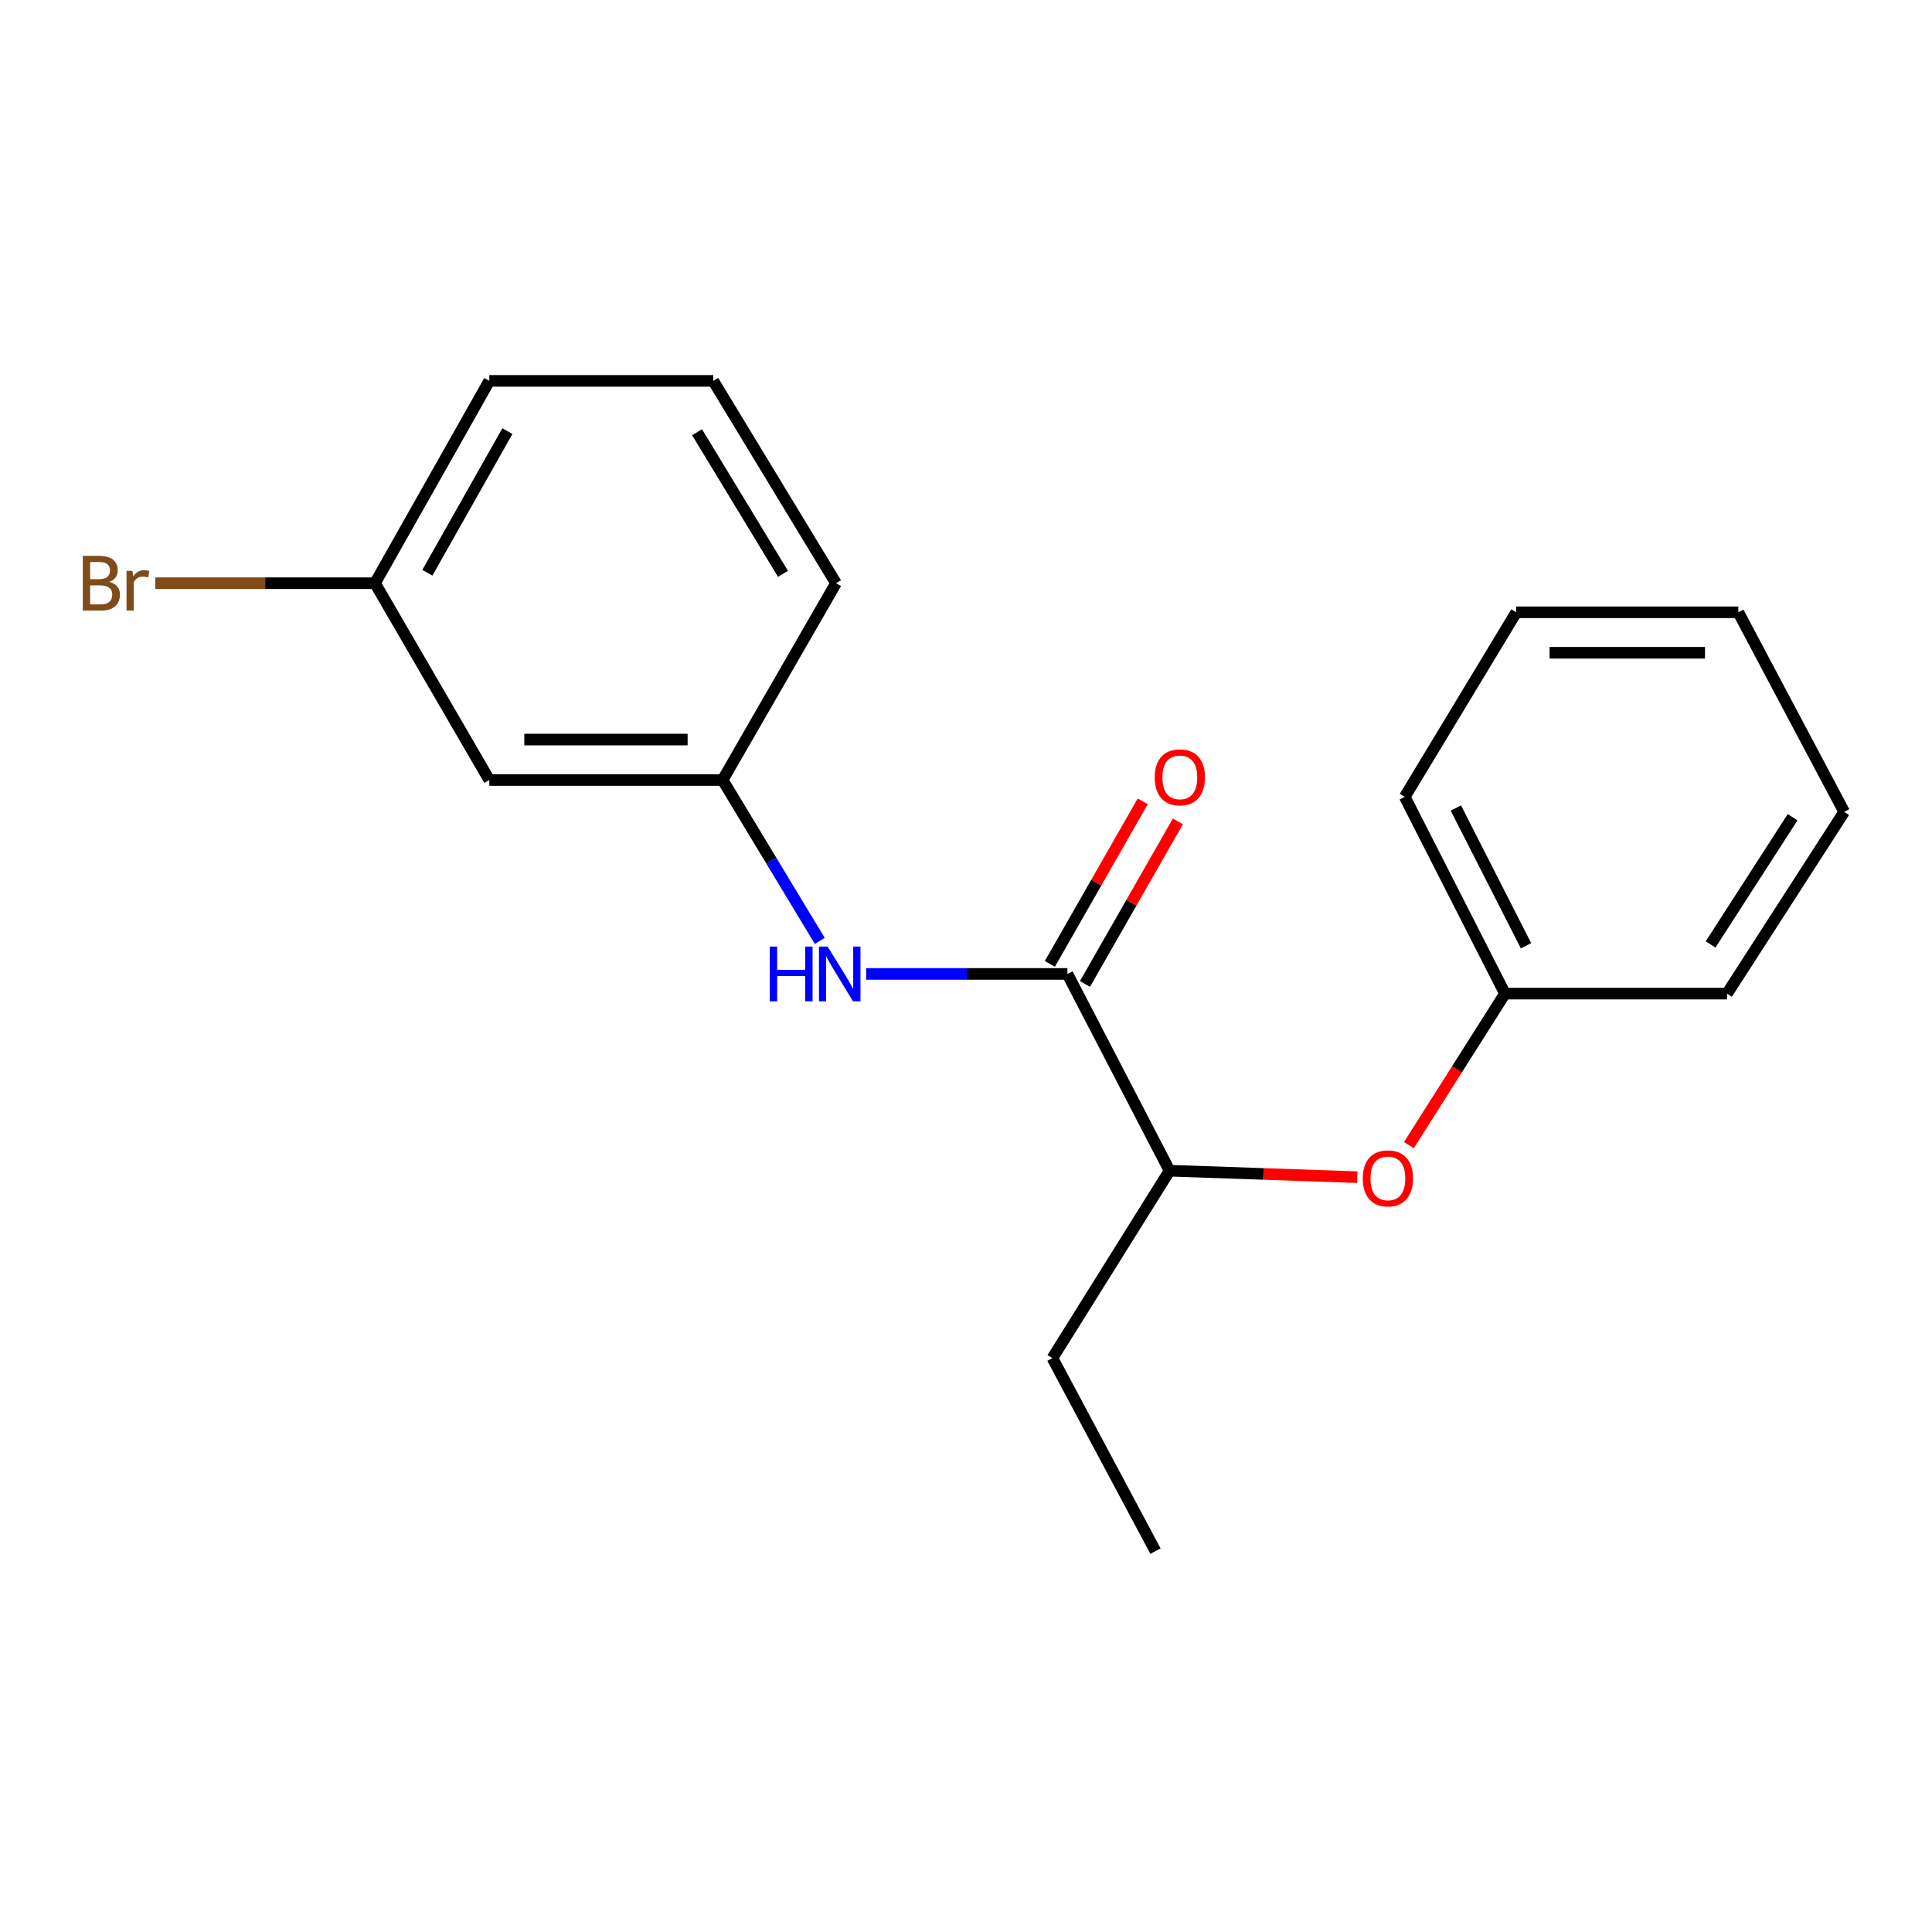 <?xml version='1.0' encoding='iso-8859-1'?>
<svg version='1.1' baseProfile='full'
              xmlns='http://www.w3.org/2000/svg'
                      xmlns:rdkit='http://www.rdkit.org/xml'
                      xmlns:xlink='http://www.w3.org/1999/xlink'
                  xml:space='preserve'
width='1000px' height='1000px' viewBox='0 0 1000 1000'>
<!-- END OF HEADER -->
<rect style='opacity:1.0;fill:#FFFFFF;stroke:none' width='1000' height='1000' x='0' y='0'> </rect>
<path class='bond-0' d='M 552.494,504.107 L 500.41,504.107' style='fill:none;fill-rule:evenodd;stroke:#000000;stroke-width:6px;stroke-linecap:butt;stroke-linejoin:miter;stroke-opacity:1' />
<path class='bond-0' d='M 500.41,504.107 L 448.326,504.107' style='fill:none;fill-rule:evenodd;stroke:#0000FF;stroke-width:6px;stroke-linecap:butt;stroke-linejoin:miter;stroke-opacity:1' />
<path class='bond-1' d='M 552.494,504.107 L 605.359,605.952' style='fill:none;fill-rule:evenodd;stroke:#000000;stroke-width:6px;stroke-linecap:butt;stroke-linejoin:miter;stroke-opacity:1' />
<path class='bond-4' d='M 561.585,509.302 L 585.626,467.231' style='fill:none;fill-rule:evenodd;stroke:#000000;stroke-width:6px;stroke-linecap:butt;stroke-linejoin:miter;stroke-opacity:1' />
<path class='bond-4' d='M 585.626,467.231 L 609.668,425.161' style='fill:none;fill-rule:evenodd;stroke:#FF0000;stroke-width:6px;stroke-linecap:butt;stroke-linejoin:miter;stroke-opacity:1' />
<path class='bond-4' d='M 543.403,498.912 L 567.444,456.841' style='fill:none;fill-rule:evenodd;stroke:#000000;stroke-width:6px;stroke-linecap:butt;stroke-linejoin:miter;stroke-opacity:1' />
<path class='bond-4' d='M 567.444,456.841 L 591.486,414.77' style='fill:none;fill-rule:evenodd;stroke:#FF0000;stroke-width:6px;stroke-linecap:butt;stroke-linejoin:miter;stroke-opacity:1' />
<path class='bond-3' d='M 424.318,487.016 L 399.172,445.377' style='fill:none;fill-rule:evenodd;stroke:#0000FF;stroke-width:6px;stroke-linecap:butt;stroke-linejoin:miter;stroke-opacity:1' />
<path class='bond-3' d='M 399.172,445.377 L 374.026,403.739' style='fill:none;fill-rule:evenodd;stroke:#000000;stroke-width:6px;stroke-linecap:butt;stroke-linejoin:miter;stroke-opacity:1' />
<path class='bond-2' d='M 605.359,605.952 L 653.952,607.628' style='fill:none;fill-rule:evenodd;stroke:#000000;stroke-width:6px;stroke-linecap:butt;stroke-linejoin:miter;stroke-opacity:1' />
<path class='bond-2' d='M 653.952,607.628 L 702.546,609.304' style='fill:none;fill-rule:evenodd;stroke:#FF0000;stroke-width:6px;stroke-linecap:butt;stroke-linejoin:miter;stroke-opacity:1' />
<path class='bond-11' d='M 605.359,605.952 L 544.734,702.957' style='fill:none;fill-rule:evenodd;stroke:#000000;stroke-width:6px;stroke-linecap:butt;stroke-linejoin:miter;stroke-opacity:1' />
<path class='bond-7' d='M 729.249,592.701 L 754.112,553.499' style='fill:none;fill-rule:evenodd;stroke:#FF0000;stroke-width:6px;stroke-linecap:butt;stroke-linejoin:miter;stroke-opacity:1' />
<path class='bond-7' d='M 754.112,553.499 L 778.975,514.298' style='fill:none;fill-rule:evenodd;stroke:#000000;stroke-width:6px;stroke-linecap:butt;stroke-linejoin:miter;stroke-opacity:1' />
<path class='bond-5' d='M 374.026,403.739 L 253.264,403.739' style='fill:none;fill-rule:evenodd;stroke:#000000;stroke-width:6px;stroke-linecap:butt;stroke-linejoin:miter;stroke-opacity:1' />
<path class='bond-5' d='M 355.912,382.798 L 271.378,382.798' style='fill:none;fill-rule:evenodd;stroke:#000000;stroke-width:6px;stroke-linecap:butt;stroke-linejoin:miter;stroke-opacity:1' />
<path class='bond-10' d='M 374.026,403.739 L 432.709,301.871' style='fill:none;fill-rule:evenodd;stroke:#000000;stroke-width:6px;stroke-linecap:butt;stroke-linejoin:miter;stroke-opacity:1' />
<path class='bond-6' d='M 253.264,403.739 L 194.093,301.871' style='fill:none;fill-rule:evenodd;stroke:#000000;stroke-width:6px;stroke-linecap:butt;stroke-linejoin:miter;stroke-opacity:1' />
<path class='bond-8' d='M 194.093,301.871 L 137.23,301.871' style='fill:none;fill-rule:evenodd;stroke:#000000;stroke-width:6px;stroke-linecap:butt;stroke-linejoin:miter;stroke-opacity:1' />
<path class='bond-8' d='M 137.23,301.871 L 80.367,301.871' style='fill:none;fill-rule:evenodd;stroke:#7F4C19;stroke-width:6px;stroke-linecap:butt;stroke-linejoin:miter;stroke-opacity:1' />
<path class='bond-19' d='M 194.093,301.871 L 253.264,197.141' style='fill:none;fill-rule:evenodd;stroke:#000000;stroke-width:6px;stroke-linecap:butt;stroke-linejoin:miter;stroke-opacity:1' />
<path class='bond-19' d='M 221.201,296.463 L 262.621,223.151' style='fill:none;fill-rule:evenodd;stroke:#000000;stroke-width:6px;stroke-linecap:butt;stroke-linejoin:miter;stroke-opacity:1' />
<path class='bond-13' d='M 778.975,514.298 L 727.098,412.453' style='fill:none;fill-rule:evenodd;stroke:#000000;stroke-width:6px;stroke-linecap:butt;stroke-linejoin:miter;stroke-opacity:1' />
<path class='bond-13' d='M 789.854,489.517 L 753.54,418.225' style='fill:none;fill-rule:evenodd;stroke:#000000;stroke-width:6px;stroke-linecap:butt;stroke-linejoin:miter;stroke-opacity:1' />
<path class='bond-14' d='M 778.975,514.298 L 893.908,514.298' style='fill:none;fill-rule:evenodd;stroke:#000000;stroke-width:6px;stroke-linecap:butt;stroke-linejoin:miter;stroke-opacity:1' />
<path class='bond-9' d='M 369.175,197.141 L 432.709,301.871' style='fill:none;fill-rule:evenodd;stroke:#000000;stroke-width:6px;stroke-linecap:butt;stroke-linejoin:miter;stroke-opacity:1' />
<path class='bond-9' d='M 360.8,223.712 L 405.274,297.023' style='fill:none;fill-rule:evenodd;stroke:#000000;stroke-width:6px;stroke-linecap:butt;stroke-linejoin:miter;stroke-opacity:1' />
<path class='bond-12' d='M 369.175,197.141 L 253.264,197.141' style='fill:none;fill-rule:evenodd;stroke:#000000;stroke-width:6px;stroke-linecap:butt;stroke-linejoin:miter;stroke-opacity:1' />
<path class='bond-15' d='M 544.734,702.957 L 598.076,802.859' style='fill:none;fill-rule:evenodd;stroke:#000000;stroke-width:6px;stroke-linecap:butt;stroke-linejoin:miter;stroke-opacity:1' />
<path class='bond-17' d='M 727.098,412.453 L 784.815,316.925' style='fill:none;fill-rule:evenodd;stroke:#000000;stroke-width:6px;stroke-linecap:butt;stroke-linejoin:miter;stroke-opacity:1' />
<path class='bond-16' d='M 893.908,514.298 L 954.545,420.225' style='fill:none;fill-rule:evenodd;stroke:#000000;stroke-width:6px;stroke-linecap:butt;stroke-linejoin:miter;stroke-opacity:1' />
<path class='bond-16' d='M 885.402,488.842 L 927.848,422.99' style='fill:none;fill-rule:evenodd;stroke:#000000;stroke-width:6px;stroke-linecap:butt;stroke-linejoin:miter;stroke-opacity:1' />
<path class='bond-18' d='M 954.545,420.225 L 899.749,316.925' style='fill:none;fill-rule:evenodd;stroke:#000000;stroke-width:6px;stroke-linecap:butt;stroke-linejoin:miter;stroke-opacity:1' />
<path class='bond-20' d='M 784.815,316.925 L 899.749,316.925' style='fill:none;fill-rule:evenodd;stroke:#000000;stroke-width:6px;stroke-linecap:butt;stroke-linejoin:miter;stroke-opacity:1' />
<path class='bond-20' d='M 802.055,337.867 L 882.509,337.867' style='fill:none;fill-rule:evenodd;stroke:#000000;stroke-width:6px;stroke-linecap:butt;stroke-linejoin:miter;stroke-opacity:1' />
<path  class='atom-1' d='M 398.42 489.947
L 402.26 489.947
L 402.26 501.987
L 416.74 501.987
L 416.74 489.947
L 420.58 489.947
L 420.58 518.267
L 416.74 518.267
L 416.74 505.187
L 402.26 505.187
L 402.26 518.267
L 398.42 518.267
L 398.42 489.947
' fill='#0000FF'/>
<path  class='atom-1' d='M 428.38 489.947
L 437.66 504.947
Q 438.58 506.427, 440.06 509.107
Q 441.54 511.787, 441.62 511.947
L 441.62 489.947
L 445.38 489.947
L 445.38 518.267
L 441.5 518.267
L 431.54 501.867
Q 430.38 499.947, 429.14 497.747
Q 427.94 495.547, 427.58 494.867
L 427.58 518.267
L 423.9 518.267
L 423.9 489.947
L 428.38 489.947
' fill='#0000FF'/>
<path  class='atom-3' d='M 705.373 609.929
Q 705.373 603.129, 708.733 599.329
Q 712.093 595.529, 718.373 595.529
Q 724.653 595.529, 728.013 599.329
Q 731.373 603.129, 731.373 609.929
Q 731.373 616.809, 727.973 620.729
Q 724.573 624.609, 718.373 624.609
Q 712.133 624.609, 708.733 620.729
Q 705.373 616.849, 705.373 609.929
M 718.373 621.409
Q 722.693 621.409, 725.013 618.529
Q 727.373 615.609, 727.373 609.929
Q 727.373 604.369, 725.013 601.569
Q 722.693 598.729, 718.373 598.729
Q 714.053 598.729, 711.693 601.529
Q 709.373 604.329, 709.373 609.929
Q 709.373 615.649, 711.693 618.529
Q 714.053 621.409, 718.373 621.409
' fill='#FF0000'/>
<path  class='atom-5' d='M 597.687 402.353
Q 597.687 395.553, 601.047 391.753
Q 604.407 387.953, 610.687 387.953
Q 616.967 387.953, 620.327 391.753
Q 623.687 395.553, 623.687 402.353
Q 623.687 409.233, 620.287 413.153
Q 616.887 417.033, 610.687 417.033
Q 604.447 417.033, 601.047 413.153
Q 597.687 409.273, 597.687 402.353
M 610.687 413.833
Q 615.007 413.833, 617.327 410.953
Q 619.687 408.033, 619.687 402.353
Q 619.687 396.793, 617.327 393.993
Q 615.007 391.153, 610.687 391.153
Q 606.367 391.153, 604.007 393.953
Q 601.687 396.753, 601.687 402.353
Q 601.687 408.073, 604.007 410.953
Q 606.367 413.833, 610.687 413.833
' fill='#FF0000'/>
<path  class='atom-9' d='M 56.619 301.151
Q 59.339 301.911, 60.699 303.591
Q 62.099 305.231, 62.099 307.671
Q 62.099 311.591, 59.579 313.831
Q 57.099 316.031, 52.379 316.031
L 42.859 316.031
L 42.859 287.711
L 51.219 287.711
Q 56.059 287.711, 58.499 289.671
Q 60.939 291.631, 60.939 295.231
Q 60.939 299.511, 56.619 301.151
M 46.659 290.911
L 46.659 299.791
L 51.219 299.791
Q 54.019 299.791, 55.459 298.671
Q 56.939 297.511, 56.939 295.231
Q 56.939 290.911, 51.219 290.911
L 46.659 290.911
M 52.379 312.831
Q 55.139 312.831, 56.619 311.511
Q 58.099 310.191, 58.099 307.671
Q 58.099 305.351, 56.459 304.191
Q 54.859 302.991, 51.779 302.991
L 46.659 302.991
L 46.659 312.831
L 52.379 312.831
' fill='#7F4C19'/>
<path  class='atom-9' d='M 68.539 295.471
L 68.979 298.311
Q 71.139 295.111, 74.659 295.111
Q 75.779 295.111, 77.299 295.511
L 76.699 298.871
Q 74.979 298.471, 74.019 298.471
Q 72.339 298.471, 71.219 299.151
Q 70.139 299.791, 69.259 301.351
L 69.259 316.031
L 65.499 316.031
L 65.499 295.471
L 68.539 295.471
' fill='#7F4C19'/>
</svg>
